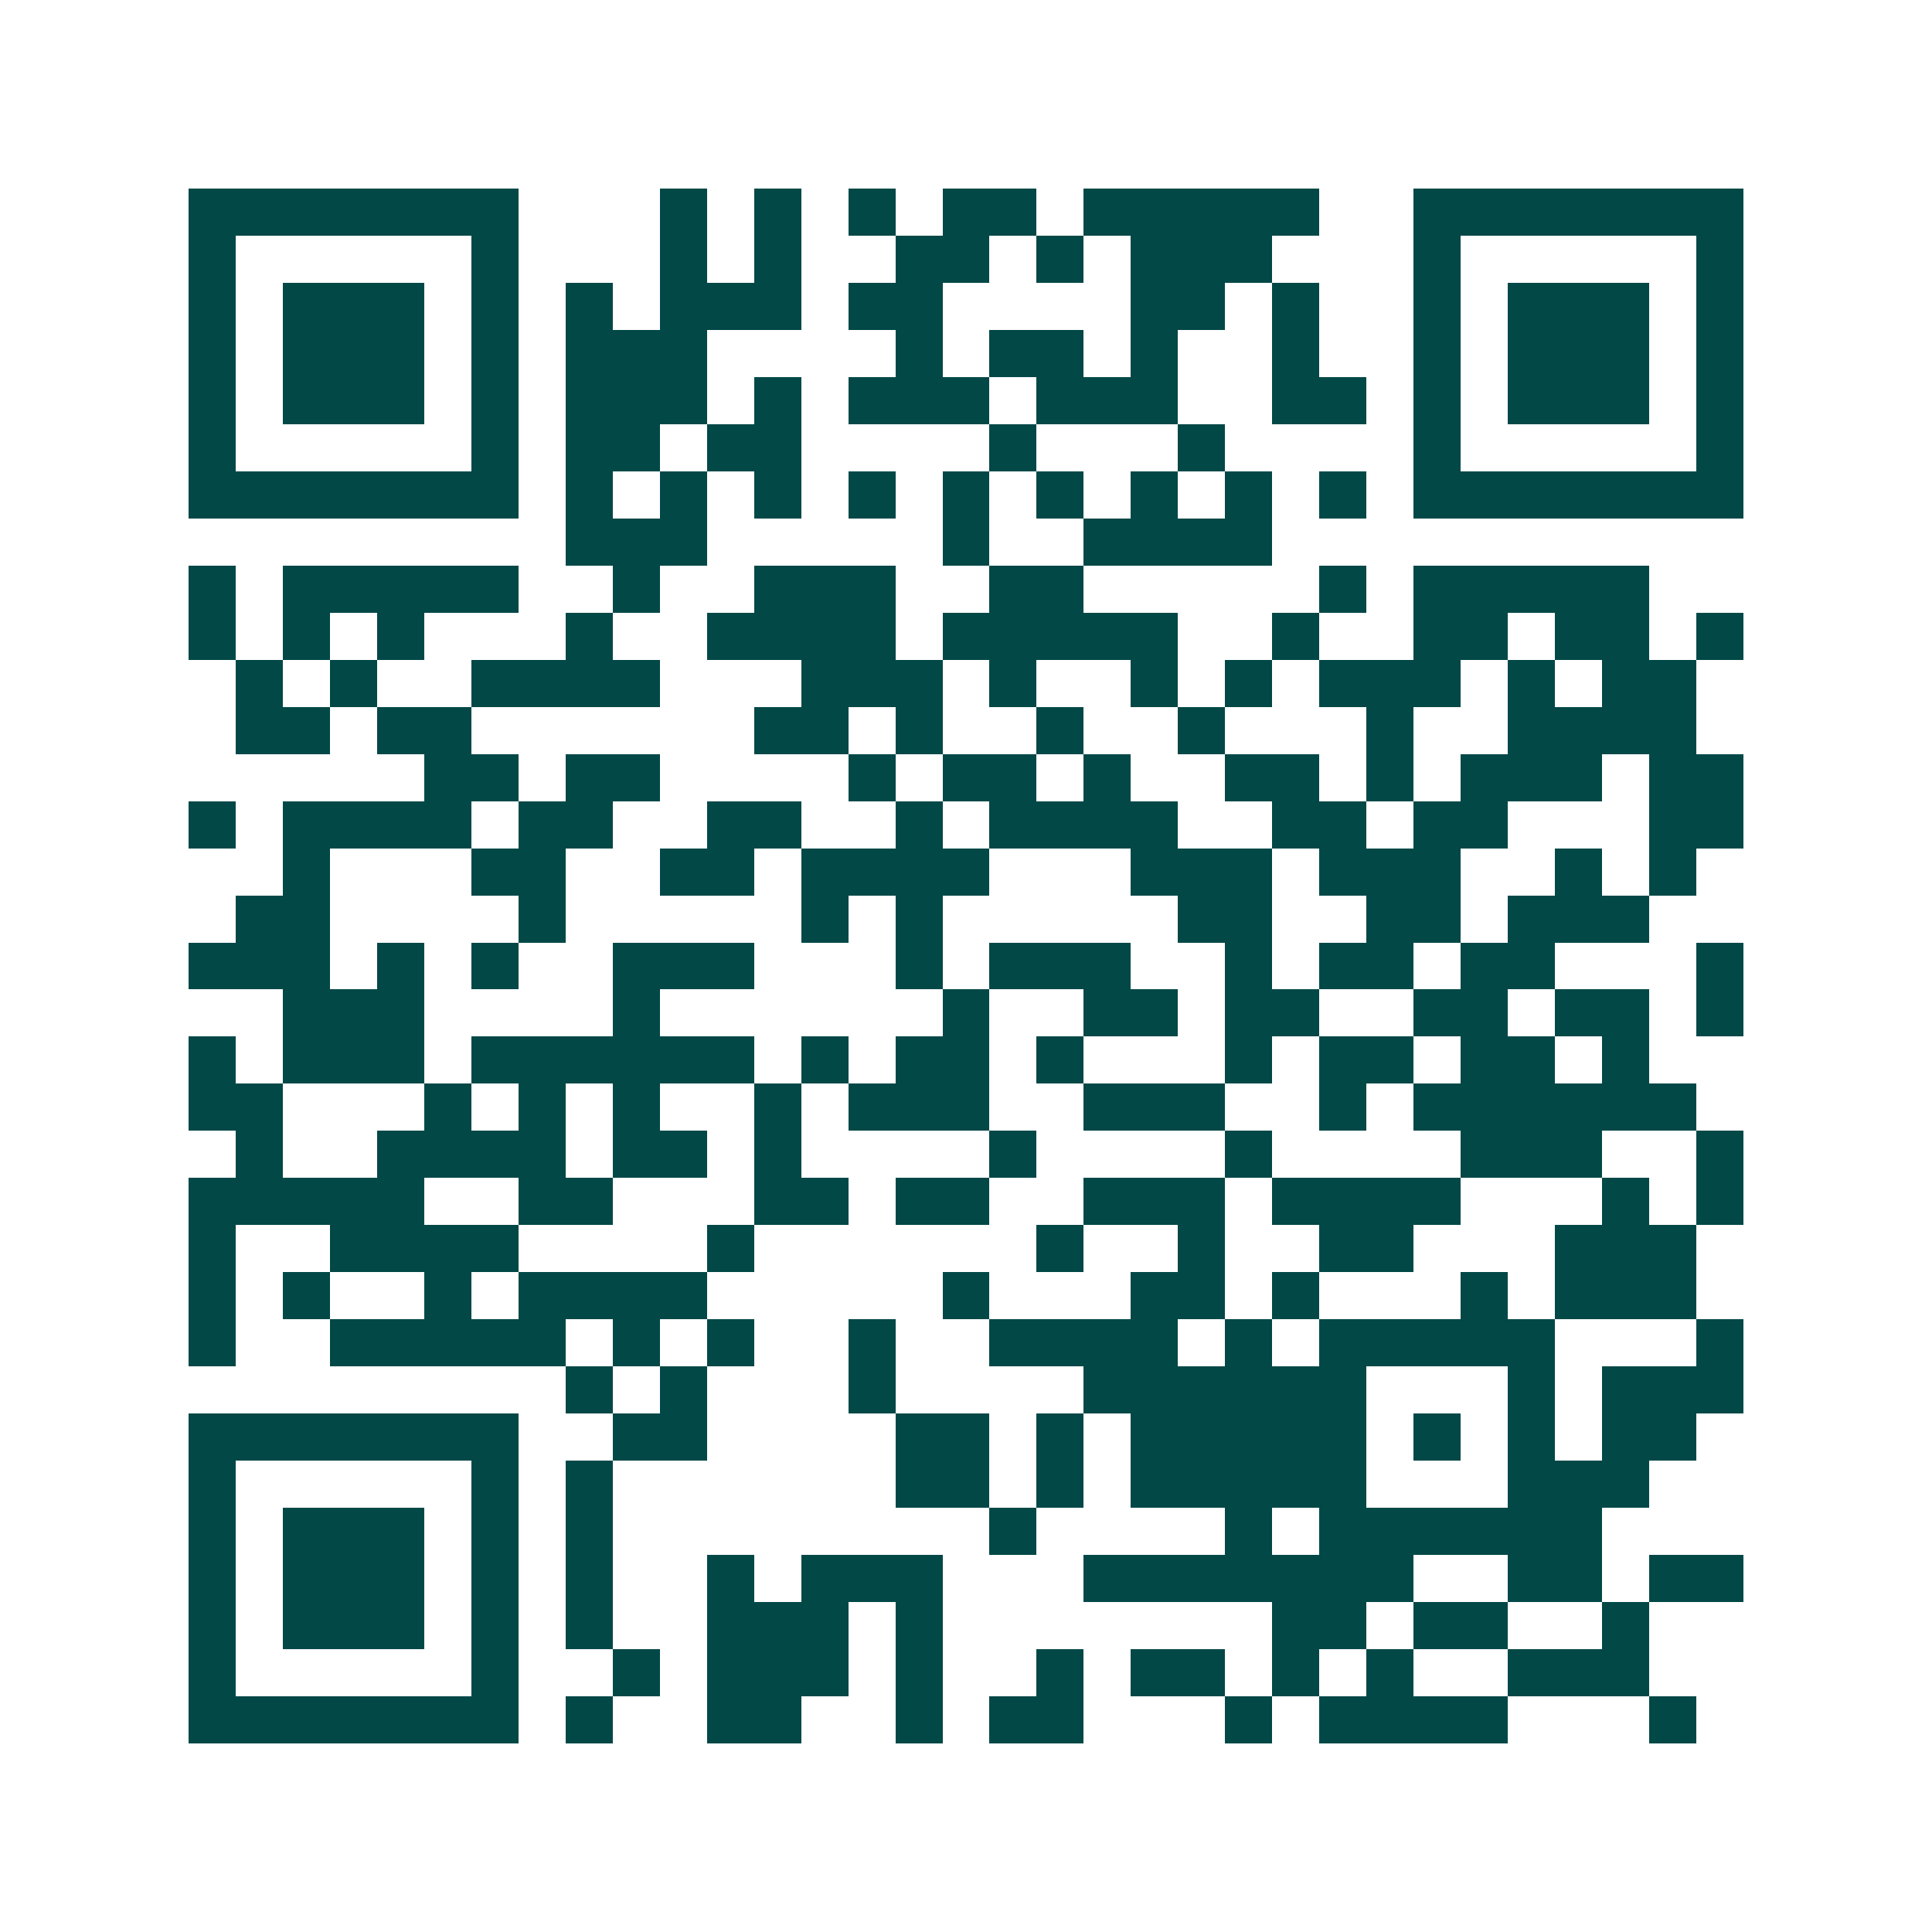<svg xmlns="http://www.w3.org/2000/svg" width="200" height="200" viewBox="0 0 41 41" shape-rendering="crispEdges"><path fill="#ffffff" d="M0 0h41v41H0z"/><path stroke="#014847" d="M4 4.5h7m3 0h1m1 0h1m1 0h1m1 0h2m1 0h5m2 0h7M4 5.5h1m5 0h1m3 0h1m1 0h1m2 0h2m1 0h1m1 0h3m3 0h1m5 0h1M4 6.5h1m1 0h3m1 0h1m1 0h1m1 0h3m1 0h2m4 0h2m1 0h1m2 0h1m1 0h3m1 0h1M4 7.5h1m1 0h3m1 0h1m1 0h3m4 0h1m1 0h2m1 0h1m2 0h1m2 0h1m1 0h3m1 0h1M4 8.5h1m1 0h3m1 0h1m1 0h3m1 0h1m1 0h3m1 0h3m2 0h2m1 0h1m1 0h3m1 0h1M4 9.5h1m5 0h1m1 0h2m1 0h2m4 0h1m3 0h1m4 0h1m5 0h1M4 10.5h7m1 0h1m1 0h1m1 0h1m1 0h1m1 0h1m1 0h1m1 0h1m1 0h1m1 0h1m1 0h7M12 11.5h3m5 0h1m2 0h4M4 12.5h1m1 0h5m2 0h1m2 0h3m2 0h2m5 0h1m1 0h5M4 13.5h1m1 0h1m1 0h1m3 0h1m2 0h4m1 0h5m2 0h1m2 0h2m1 0h2m1 0h1M5 14.5h1m1 0h1m2 0h4m3 0h3m1 0h1m2 0h1m1 0h1m1 0h3m1 0h1m1 0h2M5 15.5h2m1 0h2m6 0h2m1 0h1m2 0h1m2 0h1m3 0h1m2 0h4M9 16.5h2m1 0h2m4 0h1m1 0h2m1 0h1m2 0h2m1 0h1m1 0h3m1 0h2M4 17.5h1m1 0h4m1 0h2m2 0h2m2 0h1m1 0h4m2 0h2m1 0h2m3 0h2M6 18.5h1m3 0h2m2 0h2m1 0h4m3 0h3m1 0h3m2 0h1m1 0h1M5 19.5h2m4 0h1m5 0h1m1 0h1m5 0h2m2 0h2m1 0h3M4 20.5h3m1 0h1m1 0h1m2 0h3m3 0h1m1 0h3m2 0h1m1 0h2m1 0h2m3 0h1M6 21.5h3m4 0h1m6 0h1m2 0h2m1 0h2m2 0h2m1 0h2m1 0h1M4 22.5h1m1 0h3m1 0h6m1 0h1m1 0h2m1 0h1m3 0h1m1 0h2m1 0h2m1 0h1M4 23.5h2m3 0h1m1 0h1m1 0h1m2 0h1m1 0h3m2 0h3m2 0h1m1 0h6M5 24.5h1m2 0h4m1 0h2m1 0h1m4 0h1m4 0h1m4 0h3m2 0h1M4 25.5h5m2 0h2m3 0h2m1 0h2m2 0h3m1 0h4m3 0h1m1 0h1M4 26.5h1m2 0h4m4 0h1m6 0h1m2 0h1m2 0h2m3 0h3M4 27.5h1m1 0h1m2 0h1m1 0h4m5 0h1m3 0h2m1 0h1m3 0h1m1 0h3M4 28.5h1m2 0h5m1 0h1m1 0h1m2 0h1m2 0h4m1 0h1m1 0h5m3 0h1M12 29.5h1m1 0h1m3 0h1m4 0h6m3 0h1m1 0h3M4 30.5h7m2 0h2m4 0h2m1 0h1m1 0h5m1 0h1m1 0h1m1 0h2M4 31.5h1m5 0h1m1 0h1m6 0h2m1 0h1m1 0h5m3 0h3M4 32.5h1m1 0h3m1 0h1m1 0h1m8 0h1m4 0h1m1 0h6M4 33.5h1m1 0h3m1 0h1m1 0h1m2 0h1m1 0h3m3 0h7m2 0h2m1 0h2M4 34.5h1m1 0h3m1 0h1m1 0h1m2 0h3m1 0h1m7 0h2m1 0h2m2 0h1M4 35.5h1m5 0h1m2 0h1m1 0h3m1 0h1m2 0h1m1 0h2m1 0h1m1 0h1m2 0h3M4 36.5h7m1 0h1m2 0h2m2 0h1m1 0h2m3 0h1m1 0h4m3 0h1"/></svg>
